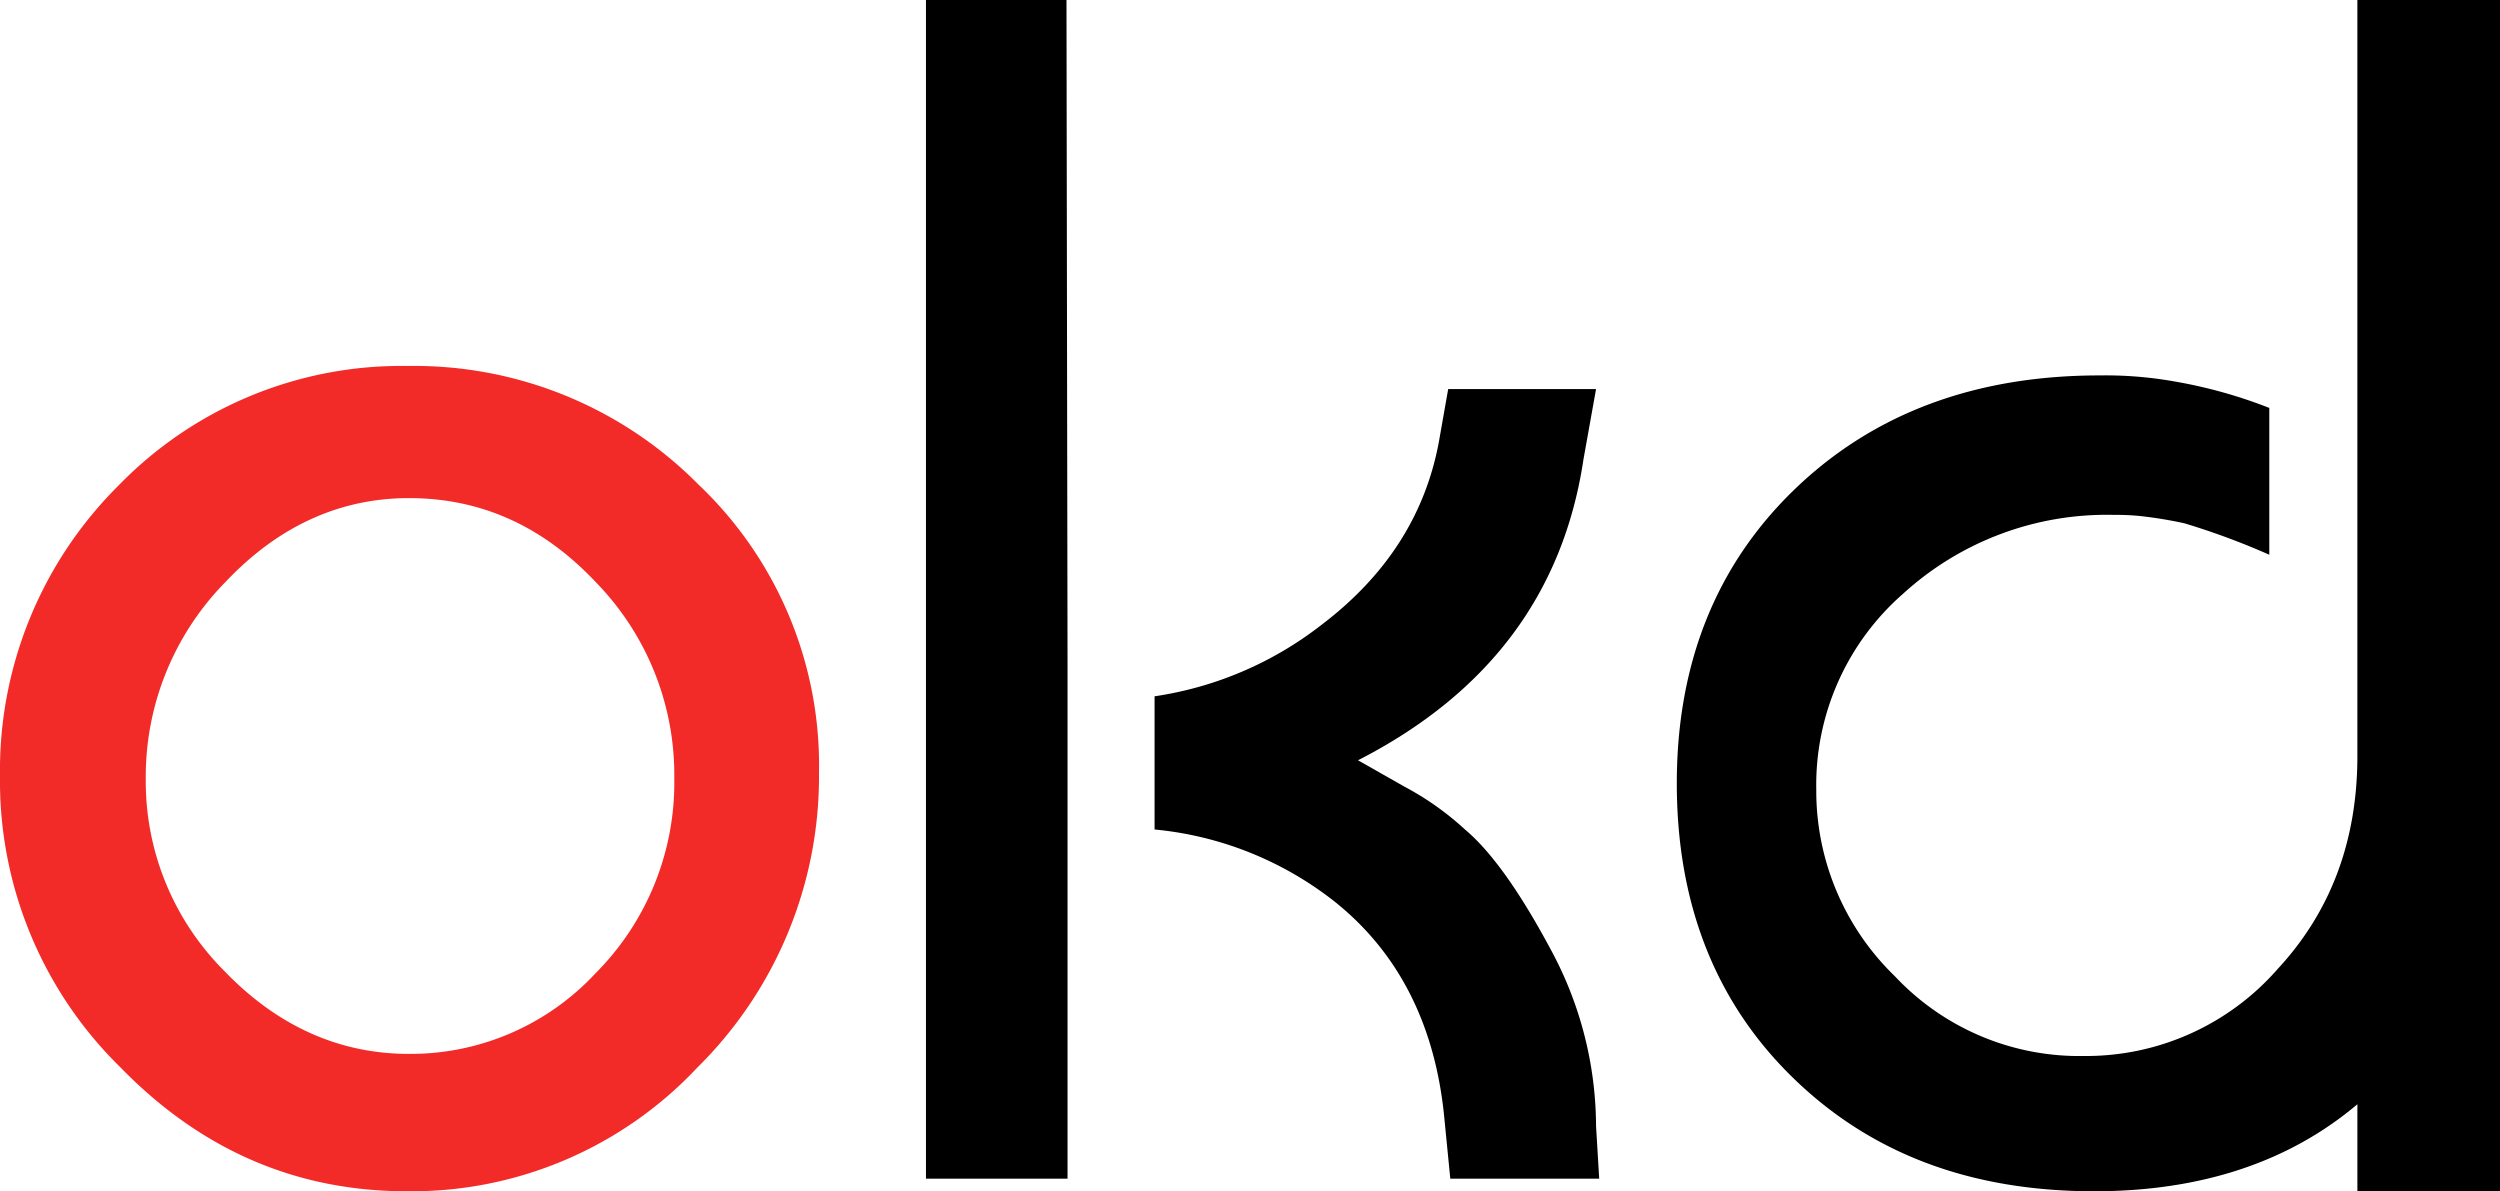 <svg xmlns="http://www.w3.org/2000/svg" viewBox="0 0 238.4 113.6"><defs><style>.a{fill:#f22b29;}</style></defs><path class="a" d="M-448.956,119.205a38.119,38.119,0,0,1,27.7,11.3,36.925,36.925,0,0,1,11.5,27.5,39,39,0,0,1-11.6,28.1,37.368,37.368,0,0,1-27.7,11.8c-10.5,0-19.6-3.9-27.3-11.8a38.226,38.226,0,0,1-11.5-27.8,38.282,38.282,0,0,1,11.3-27.7A37.593,37.593,0,0,1-448.956,119.205Zm-25,39.4a25.551,25.551,0,0,0,7.5,18.3c5,5.2,10.9,7.9,17.6,7.9a24.084,24.084,0,0,0,17.8-7.7,25.741,25.741,0,0,0,7.5-18.6,26.3,26.3,0,0,0-7.5-18.7c-5-5.3-10.9-8-17.8-8-6.5,0-12.4,2.6-17.5,8A26.463,26.463,0,0,0-473.956,158.6Z" transform="translate(487.856 -84.305)"/><polygon points="101.8 63.2 101.8 63.2 101.7 0 88.3 0 88.3 112.4 101.8 112.4 101.8 81.1 101.8 81.1 101.8 63.2"/><path d="M-335.656,191.705a35.594,35.594,0,0,0-4.4-17c-2.9-5.4-5.6-9.2-8.1-11.3a27.637,27.637,0,0,0-5.8-4.1l-4.4-2.5c12.5-6.4,19.6-16,21.5-28.7l1.2-6.7h-14.1l-.9,5.1c-1.3,6.9-5,12.7-11.2,17.4a33.989,33.989,0,0,1-15.9,6.8v12.7a32.736,32.736,0,0,1,17.2,6.9c6,4.8,9.5,11.6,10.4,20.3l.6,6.1h14.2Z" transform="translate(487.856 -84.305)"/><path d="M-263.056,84.305v72.1c0,8-2.5,14.8-7.6,20.3a24.263,24.263,0,0,1-18.5,8.3,24.107,24.107,0,0,1-18-7.6,24.591,24.591,0,0,1-7.5-17.8,24.228,24.228,0,0,1,8.3-18.7,28.8,28.8,0,0,1,20.1-7.5,22.749,22.749,0,0,1,2.4.1,40.706,40.706,0,0,1,4.3.7,69.955,69.955,0,0,1,8.1,3v-14a46.017,46.017,0,0,0-8.9-2.5,37.651,37.651,0,0,0-7.3-.6c-11.8,0-21.5,3.6-29,10.8s-11.3,16.6-11.3,28.1,3.7,20.9,11.1,28.1,16.9,10.8,28.7,10.8c10.2,0,18.6-2.8,25.1-8.3v8.3h13.6V84.305Z" transform="translate(487.856 -84.305)"/></svg>